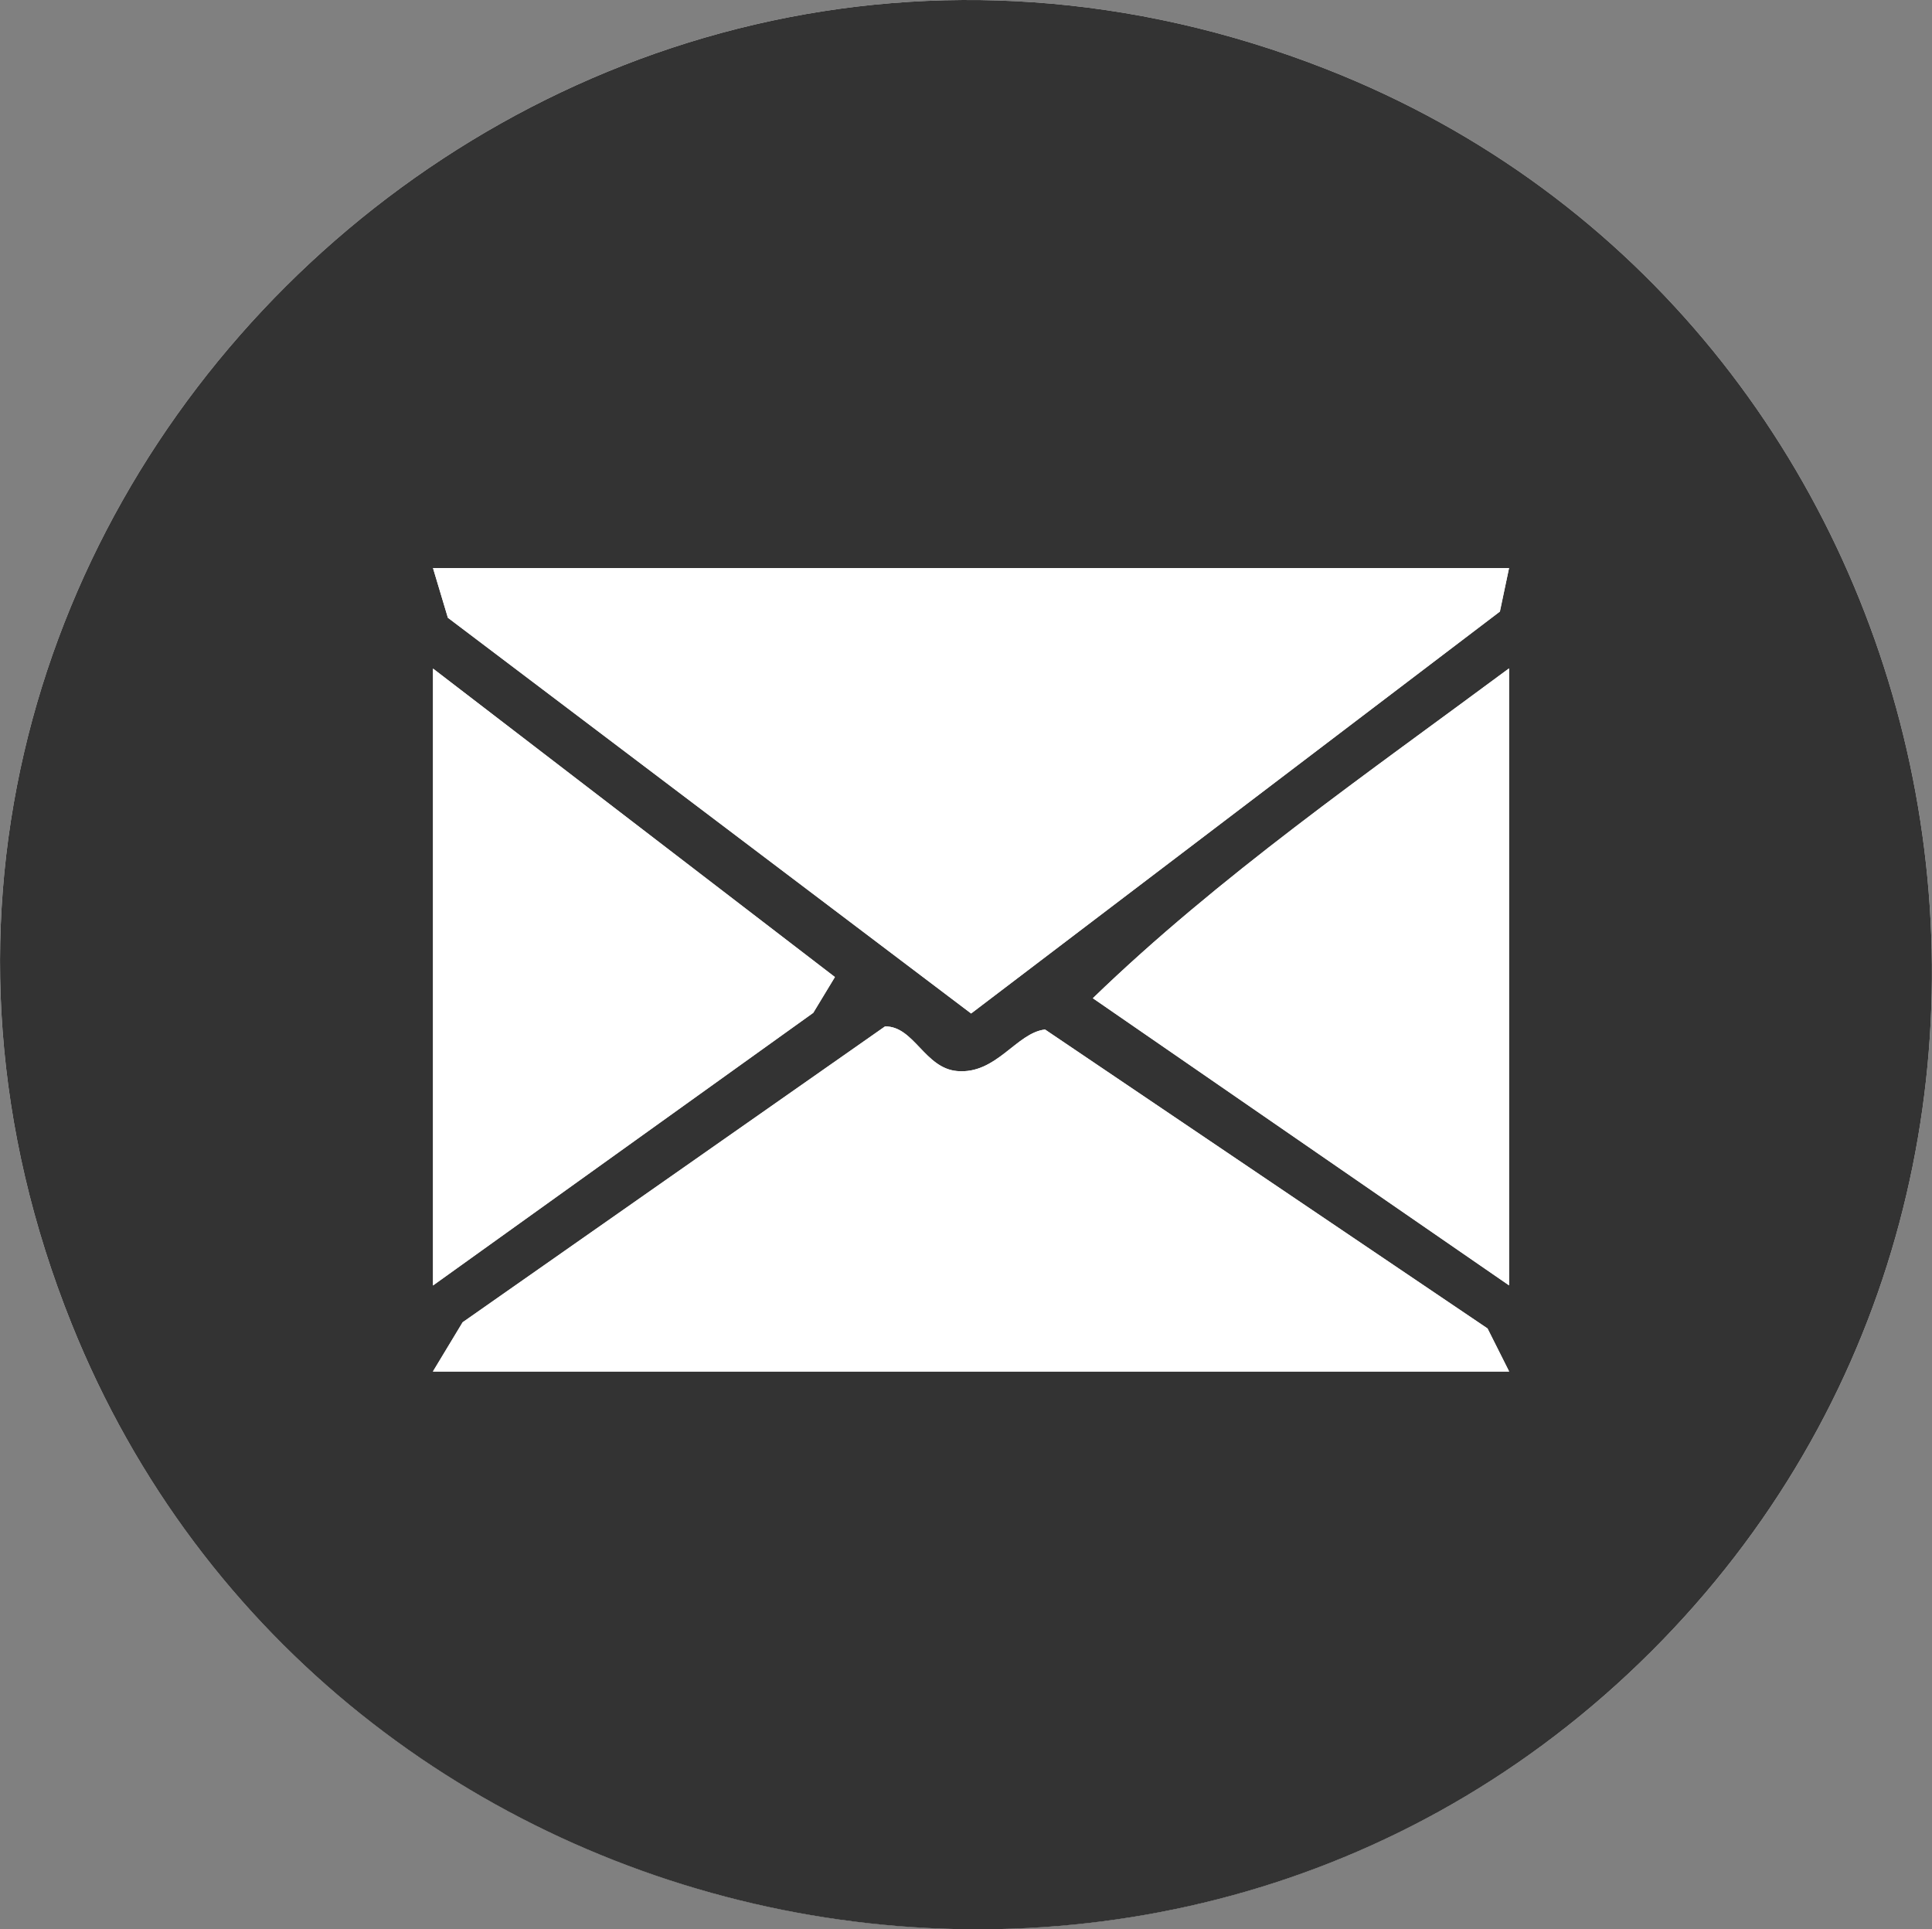 <?xml version="1.0" encoding="UTF-8"?><svg id="Layer_1" xmlns="http://www.w3.org/2000/svg" viewBox="0 0 99.99 99.84"><rect x="0" y="0" width="99.99" height="99.84" fill="#808080" stroke="none"/><defs><style>.cls-1{fill:#333;}.cls-2{fill:#fff;}</style></defs><path class="cls-2" d="M86.05,84.87c24.54-25.31,15.39-68.42-17.4-81.29C27.99-12.38-12.64,27.84,3.71,68.52c13.33,33.16,57.26,42.21,82.34,16.35Z"/><path class="cls-1" d="M86.05,84.87c-25.08,25.87-69.01,16.82-82.34-16.35C-12.64,27.84,27.99-12.38,68.65,3.58c32.79,12.87,41.94,55.98,17.4,81.29ZM78.1,29.4H22.41l.77,2.57,27.08,20.48,27.36-20.8.48-2.25ZM22.41,34.6v31.93l19.68-14.11,1.12-1.85-20.8-15.97ZM78.1,66.52v-31.93c-7.32,5.43-15.03,10.77-21.54,17.07l21.54,14.86ZM78.1,70.98l-1.12-2.23-22.9-15.47c-1.48.17-2.51,2.33-4.55,2.15-1.68-.15-2.23-2.33-3.73-2.31l-21.86,15.31-1.54,2.55h55.69Z"/><polygon class="cls-2" points="78.1 29.4 77.63 31.65 50.26 52.45 23.18 31.97 22.41 29.4 78.1 29.4"/><path class="cls-2" d="M78.1,70.98H22.41l1.54-2.55,21.86-15.31c1.49-.02,2.05,2.17,3.73,2.31,2.03.18,3.07-1.98,4.55-2.15l22.9,15.47,1.12,2.23Z"/><path class="cls-2" d="M78.1,66.52l-21.54-14.86c6.51-6.3,14.22-11.64,21.54-17.07v31.93Z"/><polygon class="cls-2" points="22.41 34.6 43.21 50.56 42.09 52.41 22.41 66.52 22.41 34.6"/></svg>